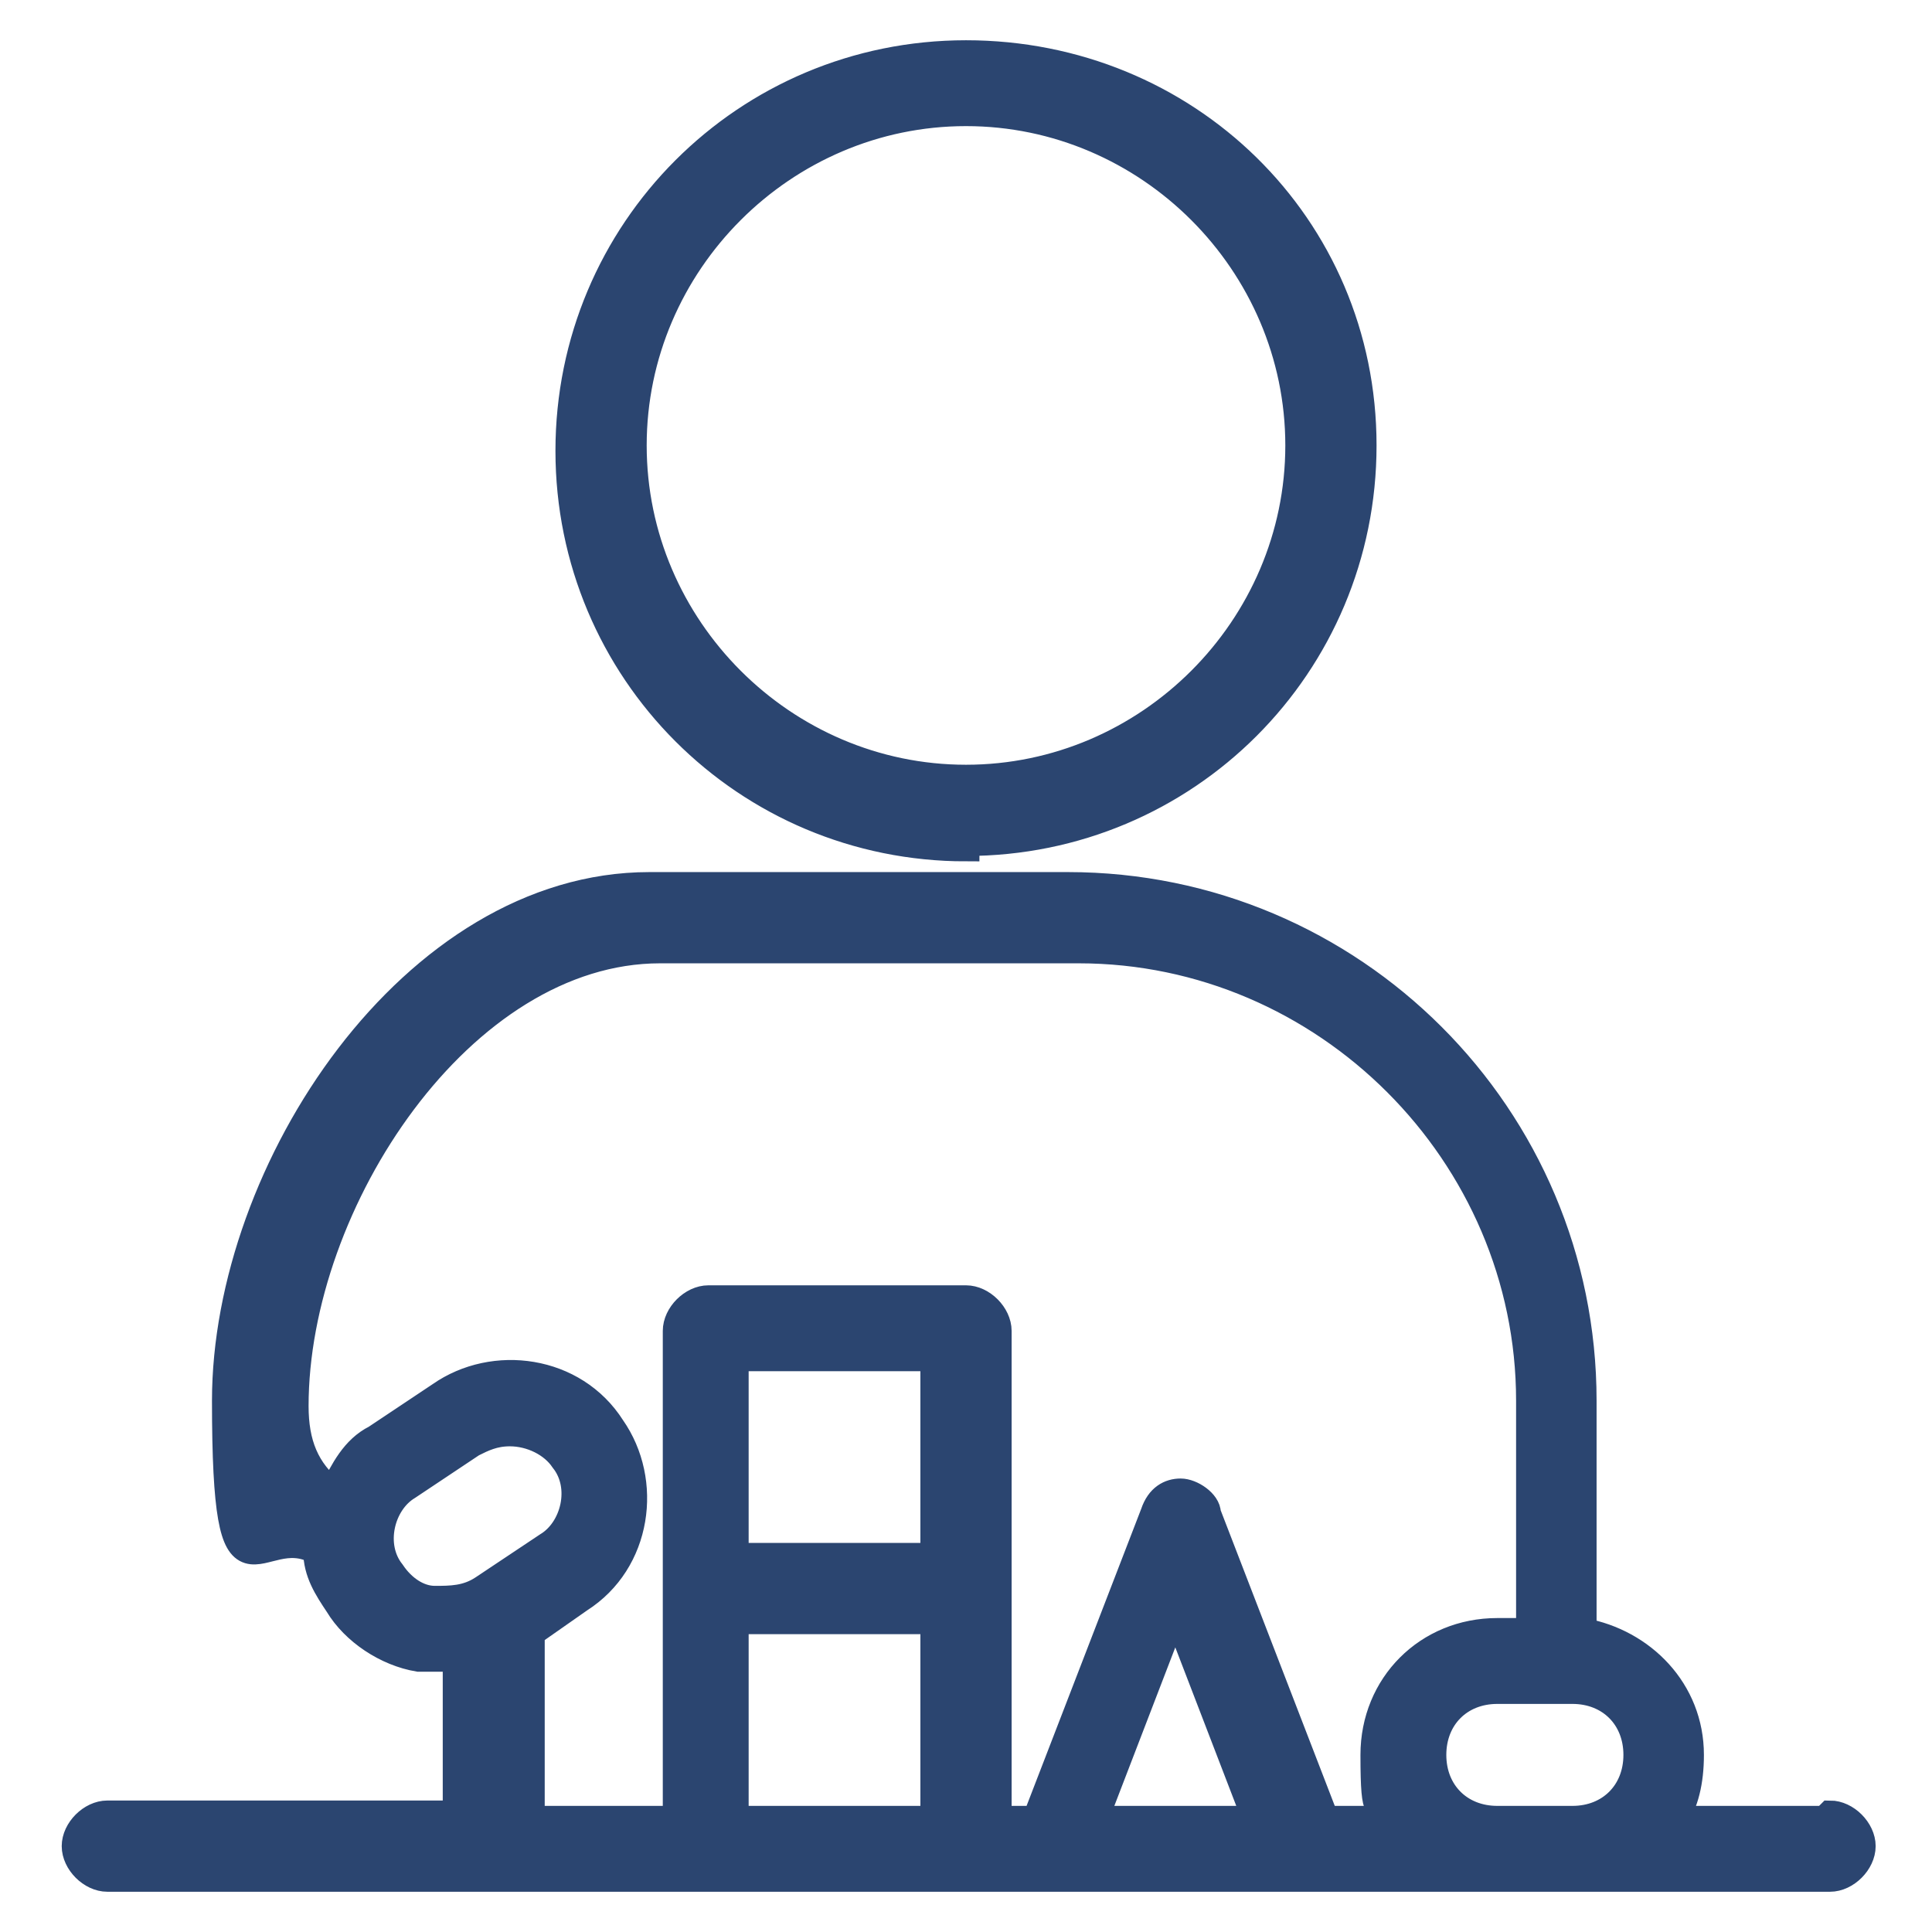 <?xml version="1.0" encoding="UTF-8"?>
<svg xmlns="http://www.w3.org/2000/svg" version="1.1" viewBox="0 0 36 36">
  <defs>
    <style>
      .cls-1, .cls-2 {
        fill: #2b4570;
      }

      .cls-2 {
        stroke: #2b4570;
        stroke-miterlimit: 10;
        stroke-width: .5px;
      }

      .cls-3 {
        display: none;
      }
    </style>
  </defs>
  <!-- Generator: Adobe Illustrator 28.6.0, SVG Export Plug-In . SVG Version: 1.2.0 Build 578)  -->
  <g>
    <g id="Bär" class="cls-3">
      <path class="cls-1" d="M31.8,27.6l-5.7-2.7v-2l2.9.9h0c1.2.3,2.5,0,3.5-.6,1-.7,1.6-1.9,1.6-3.1,0-1.7-1.2-3.3-2.9-3.7l-7.8-2.1c1.1-1.2,1.8-2.8,1.8-4.6s0-.9-.1-1.3c1.5-.5,2.6-1.8,2.7-3.4,0-1-.3-1.9-1-2.7-.7-.7-1.6-1.1-2.7-1.2-1.5,0-2.9.8-3.5,2.1-.8-.3-1.6-.4-2.4-.4s-1.7.1-2.4.4c-.6-1.2-1.9-2.1-3.4-2.1s0,0-.1,0c-2.1,0-3.7,1.8-3.7,3.8,0,1.6,1.2,3,2.7,3.4,0,.4-.1.9-.1,1.3,0,1.8.7,3.4,1.8,4.6l-7.8,2.1c-1.7.5-2.9,2-2.9,3.7s.6,2.3,1.6,3.1c1,.7,2.3,1,3.5.7l3.2-.9v2.1l-5.9,2.6h0c-1.1.5-1.9,1.5-2.2,2.7-.2,1.2,0,2.4.9,3.3.8.9,1.9,1.3,3,1.3.6,0,1.2-.1,1.7-.4l6.1-2.9c1.2.8,2.7,1.2,4.3,1.2s2.9-.4,4.2-1.2l6,2.9c.5.3,1.1.4,1.7.4,1.1,0,2.2-.5,3-1.3.8-.9,1.2-2.1.9-3.3-.2-1.2-1-2.2-2.2-2.7ZM23.8,3s0,0,0,0c.5,0,.9.2,1.2.5.3.3.5.8.5,1.2,0,.8-.6,1.4-1.3,1.6-.5-.9-1.2-1.7-2.1-2.4.3-.6.9-1,1.6-1ZM18,4.6c2.8,0,5,2.2,5,4.9s-.4,2.1-1,2.9c0-2.2-1.8-3.9-4-3.9s-4,1.8-4,3.9c-.6-.8-1-1.8-1-2.9,0-2.7,2.3-4.9,5-4.9ZM19,12.4v-1.6c.6.3,1,1,1,1.7,0,1.1-.8,1.9-1.9,2,0,0,0,0-.1,0s0,0-.1,0c-1.1,0-1.9-.9-1.9-2s.4-1.4,1-1.7v1.6h2ZM11.7,6.4c-.7-.2-1.3-.8-1.3-1.6,0-1,.7-1.8,1.7-1.8.7,0,1.4.4,1.7,1-.9.6-1.6,1.4-2.1,2.4ZM6.8,32.8c-.8.4-1.7.2-2.3-.5-.4-.4-.6-1-.4-1.6.1-.6.5-1.1,1-1.3l5.3-2.4c.3,1.2.9,2.3,1.7,3.2l-5.3,2.6ZM18.1,30.9c-3.3,0-5.9-2.6-5.9-5.8v-3.6c.2-1.2.6-2.2,1.4-3.1l-1.5-1.3c-.9,1-1.6,2.3-1.8,3.6l-3.8,1.1c-.6.2-1.2,0-1.7-.3-.5-.4-.8-.9-.8-1.5,0-.8.6-1.6,1.4-1.8l9.2-2.5c1,.5,2.1.8,3.3.8s2.3-.3,3.3-.8l9.2,2.5c.8.2,1.4,1,1.4,1.8s-.3,1.1-.8,1.5c-.5.4-1.1.5-1.7.3l-3.6-1.1c-.3-1.3-.9-2.6-1.8-3.6l-1.5,1.3c.8.9,1.3,2,1.4,3.1v3.5c0,3.2-2.7,5.8-5.9,5.8ZM31.5,32.4c-.6.6-1.5.8-2.3.5l-5.2-2.5c.9-.9,1.5-2.1,1.8-3.3l5,2.4c.5.3.9.7,1.1,1.3.1.6,0,1.2-.4,1.6Z"/>
    </g>
    <g id="Hand" class="cls-3">
      <path class="cls-2" d="M35.3,16.2c0,.6-.5,1.3-1.1,1.7-1.8,1.4-3.8,2.9-5.2,5-.8,1.3-1.9,2.4-2.9,3.5-.6.6-1.2,1.3-1.9,1.9,0,0-.1.1-.2.2.1,2.4.3,4.9.3,5.9,0,.3-.2.6-.5.6,0,0,0,0,0,0-.3,0-.5-.2-.6-.5,0-.9-.2-3.1-.3-5.4-.4.2-.9.2-1.4.2h-1.6c-.3,0-.6-.3-.6-.6s.3-.6.6-.6h1.6c.7,0,1.4-.3,1.9-.7.6-.6,1.3-1.2,1.8-1.8,1-1,2-2.2,2.8-3.4,1.5-2.3,3.5-3.9,5.4-5.3.3-.2.6-.6.6-.9,0-.1,0-.3-.1-.4-.6-.6-2-.1-2.7.1-1.4.4-4.1,2.1-4.1,2.1-.9.7-2.1.5-2.9-.3-.4-.4-.6-1-.6-1.5,0-2.1-.2-4.4-.3-6.6-.1-2.1-.3-4.2-.3-6.3,0-.6-.5-1.1-1.1-1.1s-1.1.5-1.1,1l-.8,8.9c0,.3-.2.5-.5.5-.3,0-.5-.2-.6-.4-.4-1.8-.8-3.5-1.2-5.3-.3-1.3-.6-2.6-.8-3.8,0-.3-.2-.5-.5-.7s-.5-.2-.8-.1c-.5.1-.9.6-.9,1.1l.5,9.3c0,.3-.2.5-.4.6-.3,0-.5,0-.6-.3-.7-1.5-1.3-3-2-4.5l-1.5-3.3c-.2-.5-.8-.7-1.3-.5-.5.2-.7.7-.6,1.1l1.9,8.7c0,.2,0,.5-.2.6-.2.1-.4.1-.6,0-1.1-.8-2.2-1.6-3.3-2.4l-2.2-1.6c-.4-.3-.9-.2-1.2.2-.3.4-.3.9,0,1.2l4.2,4.7c.4.5.8,1,1,1.6.5,1.3,1,2.6,1.7,3.9.9,1.7,1.8,3.4,2.9,4.9.2.3.4.8.3,1.2l-.6,5.8c0,.3-.3.5-.6.5s0,0,0,0c-.3,0-.5-.3-.5-.6l.6-5.8c0-.1,0-.3-.1-.4-1.1-1.6-2.2-3.3-3-5.1-.6-1.3-1.2-2.6-1.7-4-.2-.5-.4-.9-.8-1.3l-4.2-4.7c-.7-.8-.7-1.9,0-2.7.7-.8,1.9-1,2.8-.4l2.2,1.6c.7.5,1.4,1,2.1,1.5l-1.6-7.3c-.2-1,.3-2,1.2-2.4,1.1-.5,2.3,0,2.8,1l1.5,3.3c.3.6.5,1.1.8,1.7l-.4-6.2c0-1.1.7-2,1.7-2.3.6-.1,1.2,0,1.7.3.5.3.8.8,1,1.4.3,1.3.6,2.6.8,3.8.1.6.2,1.1.4,1.7l.5-5.2c.1-1.2,1.1-2.1,2.3-2.1s2.2,1,2.3,2.2c0,2,.2,4.1.3,6.2.2,2.2.3,4.5.3,6.7,0,.3.1.6.3.8.4.4,1,.5,1.5.1.2,0,2.9-1.8,4.4-2.3,1-.3,2.9-.9,3.9.2.3.4.5.8.4,1.3ZM14.7,18.9c.3,0,.6-.3.6-.6v-1.4c0-.3-.3-.6-.6-.6s-.6.3-.6.6v1.4c0,.3.3.6.6.6ZM20,18.9c.3,0,.6-.3.6-.6v-1.4c0-.3-.3-.6-.6-.6s-.6.3-.6.6v1.4c0,.3.3.6.6.6ZM20.5,21c0-.3-.3-.6-.6-.6s-.6.3-.6.6c0,1.1-.9,2.1-2.1,2.1s-2.1-.9-2.1-2.1-.3-.6-.6-.6-.6.3-.6.6c0,1.8,1.4,3.2,3.2,3.2s3.2-1.4,3.2-3.2Z"/>
    </g>
    <g id="Ebene_3" class="cls-3">
      <path class="cls-2" d="M34.4,19.2c-.2-.1-.4-.1-.6,0l-8.5,3.4c-.2,0-.4.3-.4.6v7c-.4-.2-.8-.3-1.2-.3-1.3,0-2.4,1.1-2.4,2.4v.3c0,1.3,1.1,2.4,2.4,2.4s2.4-1.1,2.4-2.4h0c0-.1,0-.2,0-.2v-8.8l7.3-2.9v5.9c-.4-.2-.8-.3-1.2-.3-1.3,0-2.4,1.1-2.4,2.4v.3c0,1.3,1.1,2.4,2.4,2.4s2.4-1.1,2.4-2.4h0v-9.3c0-.2-.1-.4-.3-.5ZM25,32.4c0,.7-.5,1.2-1.2,1.2s-1.2-.5-1.2-1.2v-.3c0-.7.5-1.2,1.2-1.2s1.2.5,1.2,1.2v.3ZM33.4,28.9c0,.7-.5,1.2-1.2,1.2s-1.2-.5-1.2-1.2v-.3c0-.7.5-1.2,1.2-1.2s1.2.5,1.2,1.2v.3h0ZM29.5,11.4c1.2,0,2.1-1,2.1-2.1h0c0-.1,0-.1,0-.1V2.6c.1,0,.2.1.3.2,1.3.7,1.7,1.1,1.4,1.7-.1.3,0,.7.3.8,0,0,.2,0,.2,0,.2,0,.5-.1.6-.4.8-1.8-.8-2.7-1.9-3.3-.4-.2-.9-.5-1.1-.7,0,0,0,0,0,0,0,0,0,0-.1,0,0,0,0,0,0,0,0,0,0,0,0,0,0,0,0,0-.1,0,0,0,0,0,0,0,0,0,0,0,0,0,0,0,0,0-.1,0,0,0,0,0-.1,0,0,0,0,0,0,0,0,0,0,0,0,0,0,0,0,0,0,.1,0,0,0,0,0,0,0,0,0,0,0,0,0,0,0,0,0,.1,0,0,0,0,0,0v5.7c-.3-.1-.6-.2-.9-.2-1.2,0-2.1,1-2.1,2.1v.3c0,1.2,1,2.1,2.1,2.1ZM28.6,9c0-.5.4-.9.9-.9s.9.4.9.9v.3c0,.5-.4.9-.9.9s-.9-.4-.9-.9v-.3ZM17.2,26.7c-1.8,2.2-4.4,3.5-7,3.5-.1,0-.2,0-.3,0-2.7-.1-5.3-1.6-7-4-.2-.3-.1-.7.1-.9.3-.2.7-.1.9.1,1.5,2.1,3.7,3.4,6,3.5,2.4,0,4.6-1,6.3-3,5-6,8.4-15.2,1.6-21.4-2.7-2.4-6.6-3.2-9.8-1.8-2.1.9-3.4,2.3-4.1,3.4-.2.3-.6.4-.9.2-.3-.2-.4-.6-.2-.9.8-1.2,2.3-2.8,4.6-3.8C11.3,0,15.7.9,18.7,3.6c7.4,6.8,3.8,16.7-1.5,23.1ZM7.7,14.2c.2-.8-.1-1.7-.4-2.5-.5-1.2-1-2.6,0-4.1,1.1-1.8,3.5-2.7,5.5-2.1,1,.3,2,.9,2.8,1.4.3.2.3.6.2.9-.2.3-.6.3-.9.2-.7-.5-1.6-1-2.4-1.3-1.5-.4-3.4.3-4.1,1.6-.6,1-.2,1.9.2,3,.4,1,.8,2.1.5,3.3-.2,1-.8,1.6-1.4,2.3-.3.4-.6.7-.8,1.1-.6.9-.5,2.1.2,2.9.6.8,1.7,1.2,2.9,1.3,1.2,0,2.3-.3,3-.9,1.7-1.6,1.3-4.4,0-6-.2-.3-.2-.6,0-.9.3-.2.6-.2.9,0,1.8,2.1,2.2,5.7,0,7.7-.9.8-2.1,1.3-3.5,1.3s-.3,0-.4,0c-1.6,0-2.9-.7-3.8-1.8-1-1.2-1.2-3-.3-4.4.3-.5.6-.9,1-1.2.5-.6,1-1.1,1.1-1.7Z"/>
    </g>
    <g id="Ebene_4" class="cls-3">
      <path class="cls-2" d="M20.3,15.4c.7.1,1.4.3,2,.7.4-.2.8-.4,1.2-.7.3-.2.6-.5.9-.8.2-.2.6-.2.8,0,.2.2.2.6,0,.8-.3.3-.7.7-1,.9-.3.2-.7.4-1,.6.3.4.5.8.7,1.2.3.6.5,1.3.7,1.9,0,.3-.1.6-.4.7,0,0,0,0-.1,0-.3,0-.5-.2-.5-.4-.1-.6-.3-1.1-.6-1.7-.3-.5-.6-1-1-1.5-.5-.3-1.1-.5-1.7-.6-.3,0-.5-.3-.5-.6,0-.3.3-.5.6-.5ZM7,23.1c-.2.2-.2.6,0,.8.1,0,.2.1.4.1s.3,0,.4-.2c.3-.3.5-.6.7-1,.2-.3.3-.5.4-.8.5.2,1.1.3,1.5.3.7,0,1.3-.2,1.6-.3.3-.1.4-.4.3-.7-.1-.3-.4-.4-.7-.3-.4.1-1.3.4-2.3,0-1.6-.7-1.9-2.4-1.9-2.5,0-.3-.3-.5-.6-.5-.3,0-.5.3-.5.6,0,0,.3,1.7,1.6,2.8-.1.3-.3.5-.4.8-.2.3-.4.6-.6.8ZM15.7,24.6h0c.4,0,1.2,0,2-.6,1-.7,1.3-1.7,1.4-2.1,0-.3-.1-.6-.4-.7-.3,0-.6.1-.7.4,0,.3-.3,1-1,1.4-.5.4-1.1.4-1.4.4-.3,0-.6.3-.6.6,0,.3.2.6.6.6ZM32.6,16.5v-.2c-.2-.3-.5-.5-.8-.4-.3,0-.5.4-.4.7v.2c.6,1.9,0,3.2-.7,4-1.1,1.4-2.9,2.1-4.9,2-.3,0-.6.2-.6.5,0,.3.2.6.5.6.2,0,.3,0,.5,0,.3,0,.5,0,.8,0-.1.7-.5,1.3-1.1,1.8-1.3,1.2-3.5,1.6-4.9,1.4-3.1-.5-6-.9-9.1,0-.5.1-1,.3-1.4.4-1.3.4-2.5.8-3.8.6-3.8-.7-3.1-6.5-3-7.1.4-2.9,1.7-5.8,3.4-7.6,1.8-1.9,4.2-3.2,7-4,.3,0,.5-.4.4-.7,0-.3-.4-.5-.7-.4-3,.8-5.6,2.3-7.5,4.3-1.8,1.9-3.2,5.1-3.7,8.2-.5,3.3.2,7.3,3.4,8.3.8,2.2,2.2,3.4,4.1,3.6.2,0,.4,0,.6,0,1.4,0,2.7-.5,3.9-1,0,0,0,0,0,.1-.1.8-.3,1.7-.5,2.5,0,.3.1.6.4.7,0,0,0,0,.1,0,.3,0,.5-.2.5-.4.2-.8.3-1.7.5-2.5,0-.4.1-.8.2-1.1,0,0,0,0,0,0,0,0,0,0,0-.1,0,0,0,0,0-.1,0,0,0,0,0,0,0,0,0,0,0,0,0,0,0,0,0,0,0,0,0,0,0,0,0,0,0,0,0,0,0,0,0,0-.1,0,0,0,0,0,0,0,0,0,0,0,0,0,0,0,0,0-.1,0,0,0,0,0-.1,0,0,0,0,0,0,0l-.5.2c-1.4.6-2.9,1.2-4.4,1.1-1.3-.1-2.3-.9-2.9-2.3,0,0,.1,0,.2,0,1.2,0,2.3-.4,3.3-.7.5-.2.9-.3,1.4-.4,2.4-.6,4.7-.4,7.1-.1-.4.6-.8,1.2-1.1,1.8-.9,1.8-1.3,3.4-1.5,4.5,0,.3.1.6.4.6,0,0,0,0,.1,0,.3,0,.5-.2.5-.5.2-1.1.5-2.5,1.4-4.2.4-.7.8-1.5,1.3-2.1.1,0,.2,0,.4,0,2,.3,4.3-.4,5.8-1.6.9-.8,1.4-1.7,1.5-2.8,1.4-.4,2.6-1.1,3.4-2.2,1.1-1.4,1.5-3.2.9-5ZM15.9,10.6l2.3-6.4s0,0,0,0c0,0,0,0,0,0,0,0,0,0,0,0,0,0,0,0,0,0,0,0,0,0,.1,0,0,0,0,0,0,0,0,0,0,0,0,0,0,0,0,0,.1,0,0,0,0,0,.1,0,0,0,0,0,0,0,0,0,0,0,0,0,0,0,0,0,.1,0,0,0,0,0,0,0,0,0,0,0,0,0,0,0,0,0,0,0,0,0,0,0,0,0l2.3,6.4c.1.3,0,.6-.3.7,0,0-.1,0-.2,0-.2,0-.4-.1-.5-.4l-.6-1.6s0,0,0,0h-2.4l-.6,1.5c0,.2-.3.4-.5.4s-.1,0-.2,0c-.3-.1-.4-.4-.3-.7ZM19.5,8.3l-.8-2.3-.8,2.3h1.7ZM22.6,7.8V1.4c0-.3.2-.6.6-.6h1.3c1.1,0,2.1.9,2.1,2.1s-.1.8-.3,1.1c.7.4,1.2,1.2,1.2,2,0,1.3-1,2.3-2.3,2.3h-2c-.3,0-.6-.2-.6-.6ZM25.1,4.9h-1.4v2.4h1.4c.7,0,1.2-.5,1.2-1.2s-.5-1.2-1.2-1.2ZM24.4,1.9h-.8v1.8h1.2c.3-.2.5-.5.5-.9,0-.5-.4-1-1-1ZM27.6,10.1c.1.1.3.2.4.2s.3,0,.4-.2l1.1-1.1v5.1c0,.3.2.6.6.6s.6-.2.6-.6v-6.4c0,0,0-.1,0-.2,0-.1-.2-.2-.3-.3-.1,0-.3,0-.4,0,0,0-.1,0-.2.1l-2.1,2.1c-.2.2-.2.6,0,.8Z"/>
    </g>
    <g id="Ebene_5">
      <path class="cls-2" d="M18,15.7c4.1,0,7.4-3.3,7.4-7.4S22.1,1,18,1s-7.4,3.3-7.4,7.4,3.3,7.4,7.4,7.4ZM18,2.1c3.4,0,6.2,2.8,6.2,6.2s-2.8,6.2-6.2,6.2-6.2-2.8-6.2-6.2,2.8-6.2,6.2-6.2ZM34,33.9h-2.8c.2-.3.3-.7.3-1.2,0-1.2-.9-2.1-2-2.3v-4.3c0-5.3-4.3-9.6-9.6-9.6h-7.8c-4.4,0-7.9,5.3-7.9,9.6s.6,2.2,1.7,2.8c0,.4.2.7.4,1,.3.5.9.9,1.5,1,.1,0,.3,0,.4,0s.2,0,.3,0v2.9H2c-.3,0-.6.3-.6.6s.3.6.6.6h32.1c.3,0,.6-.3.6-.6s-.3-.6-.6-.6ZM8.1,29.8c-.3,0-.6-.2-.8-.5h0c-.4-.5-.2-1.3.3-1.6l1.2-.8c.2-.1.4-.2.7-.2.4,0,.8.2,1,.5.4.5.2,1.3-.3,1.6l-1.2.8c-.3.2-.6.2-.9.2ZM9.8,30.5l1-.7c1.1-.7,1.3-2.2.6-3.2-.7-1.1-2.2-1.3-3.2-.6l-1.2.8c-.4.2-.6.6-.8,1-.5-.4-.7-.9-.7-1.6,0-3.8,3.1-8.5,6.8-8.5h7.8c4.6,0,8.4,3.8,8.4,8.4v4.3h-.6c-1.3,0-2.3,1-2.3,2.3s.1.8.3,1.2h-1.2l-2.2-5.7c0-.2-.3-.4-.5-.4s-.4.1-.5.4l-2.2,5.7h-.7v-9.1c0-.3-.3-.6-.6-.6h-4.8c-.3,0-.6.3-.6.6v9.1h-2.7v-3.4s0,0,0,0ZM17.4,29h-3.7v-3.7h3.7v3.7ZM13.7,33.9v-3.7h3.7v3.7h-3.7ZM20.4,33.9l1.5-3.9,1.5,3.9h-3ZM27.9,33.9c-.7,0-1.2-.5-1.2-1.2s.5-1.2,1.2-1.2h1.4c.7,0,1.2.5,1.2,1.2s-.5,1.2-1.2,1.2h-1.4Z"/>
    </g>
  </g>
</svg>